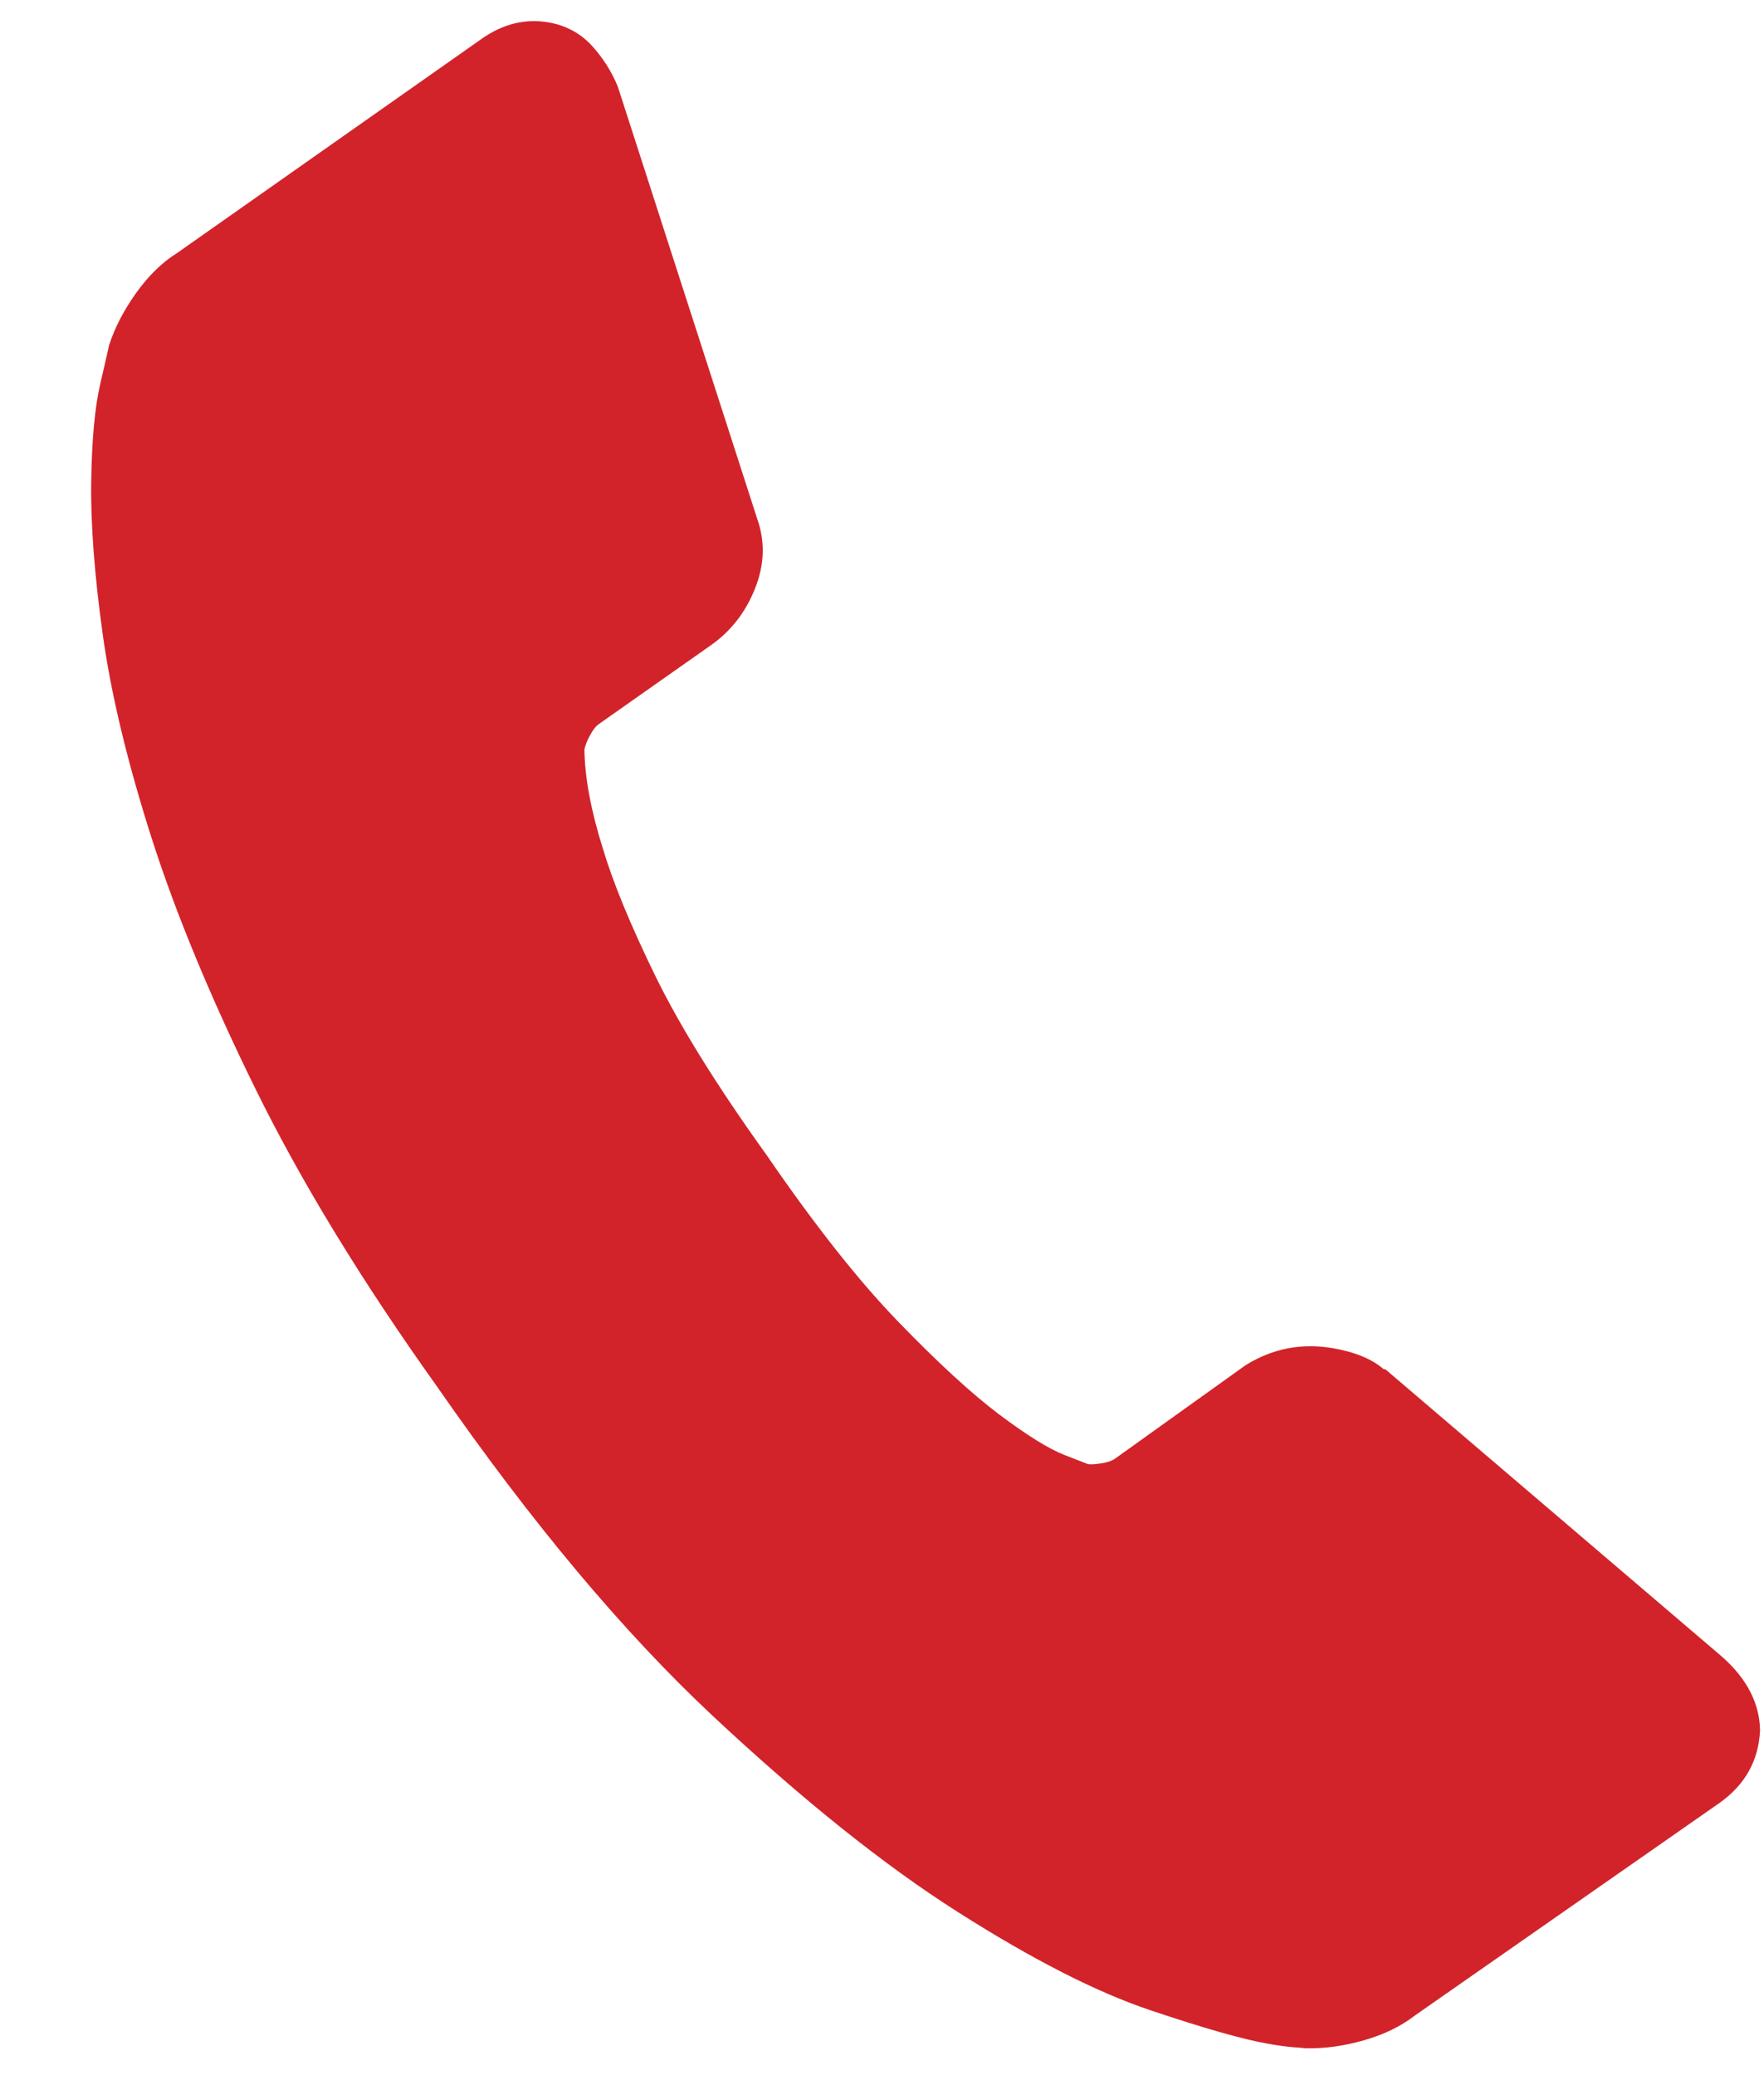 <svg 
 xmlns="http://www.w3.org/2000/svg"
 xmlns:xlink="http://www.w3.org/1999/xlink"
 width="17px" height="20px">
<path fill-rule="evenodd"  fill="rgb(210, 35, 42)"
 d="M16.962,16.674 C16.949,16.968 16.818,17.203 16.568,17.379 L13.639,19.423 C13.504,19.528 13.339,19.609 13.142,19.665 C12.945,19.721 12.757,19.746 12.577,19.741 C12.565,19.739 12.527,19.735 12.463,19.731 C12.400,19.726 12.318,19.715 12.218,19.697 C11.980,19.656 11.602,19.548 11.084,19.374 C10.567,19.200 9.951,18.886 9.237,18.432 C8.523,17.979 7.734,17.347 6.869,16.538 C6.005,15.729 5.119,14.671 4.212,13.364 C3.487,12.348 2.905,11.394 2.467,10.505 C2.029,9.615 1.694,8.805 1.460,8.074 C1.227,7.343 1.070,6.690 0.990,6.115 C0.910,5.539 0.873,5.049 0.879,4.643 C0.885,4.238 0.914,3.924 0.966,3.701 C1.018,3.477 1.046,3.353 1.051,3.328 C1.106,3.157 1.194,2.989 1.313,2.822 C1.432,2.656 1.564,2.527 1.709,2.437 L4.642,0.374 C4.848,0.229 5.063,0.177 5.288,0.216 C5.451,0.245 5.587,0.317 5.696,0.432 C5.804,0.548 5.891,0.682 5.954,0.835 L7.297,4.999 C7.375,5.219 7.368,5.444 7.276,5.673 C7.185,5.902 7.043,6.084 6.852,6.218 L5.772,6.978 C5.742,6.999 5.713,7.036 5.685,7.089 C5.656,7.142 5.639,7.187 5.632,7.225 C5.636,7.497 5.696,7.817 5.812,8.185 C5.910,8.512 6.078,8.919 6.315,9.405 C6.553,9.892 6.910,10.467 7.387,11.131 C7.850,11.806 8.272,12.341 8.655,12.737 C9.037,13.132 9.362,13.431 9.630,13.633 C9.898,13.834 10.107,13.964 10.258,14.023 L10.485,14.111 C10.509,14.115 10.552,14.113 10.611,14.104 C10.671,14.095 10.716,14.080 10.745,14.059 L12.005,13.157 C12.265,12.996 12.546,12.942 12.846,12.994 C13.059,13.031 13.221,13.098 13.333,13.195 L13.352,13.198 L16.601,15.972 C16.835,16.181 16.956,16.414 16.962,16.674 Z"/>
</svg>